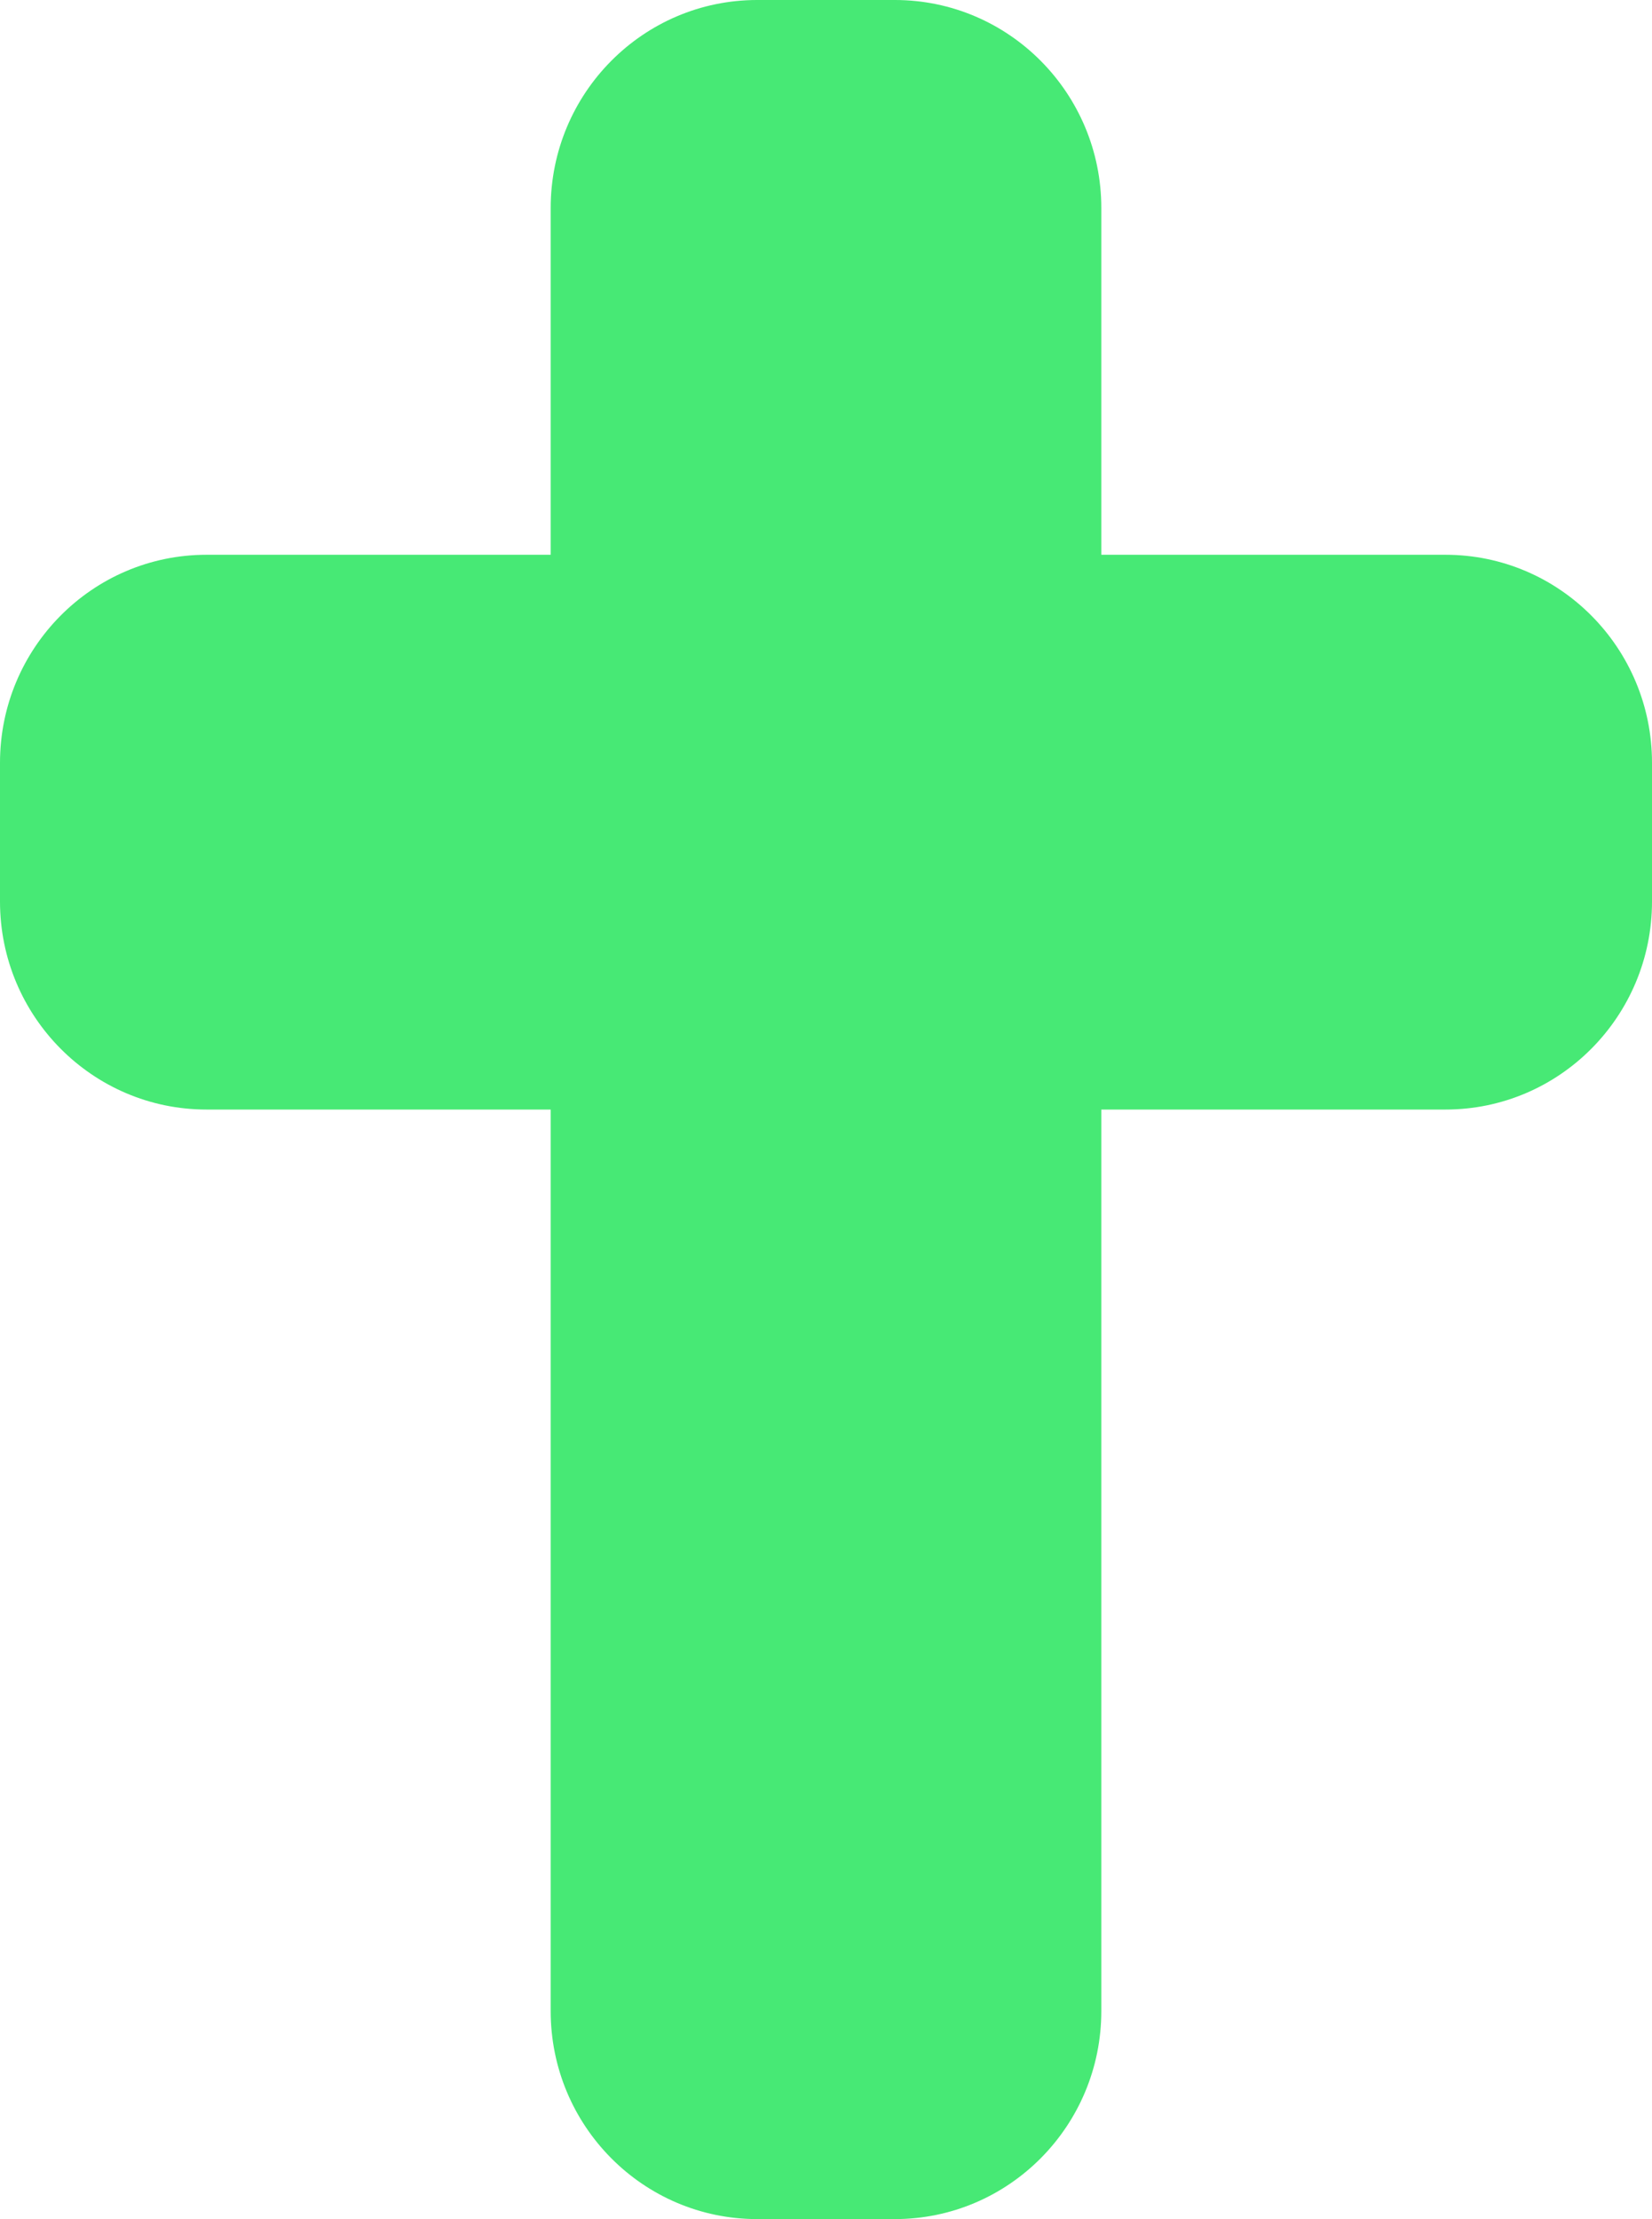 <svg xmlns="http://www.w3.org/2000/svg" fill="none" viewBox="0 0 35 47" height="47" width="35">
<path fill="#47E975" d="M16.042 0C13.626 0 11.667 1.974 11.667 4.406V11.75H4.375C1.96 11.75 0 13.724 0 16.156V19.094C0 21.526 1.96 23.5 4.375 23.5H11.667V42.594C11.667 45.026 13.626 47 16.042 47H18.958C21.374 47 23.333 45.026 23.333 42.594V23.5H30.625C33.04 23.5 35 21.526 35 19.094V16.156C35 13.724 33.04 11.75 30.625 11.75H23.333V4.406C23.333 1.974 21.374 0 18.958 0H16.042Z"></path>
</svg>
